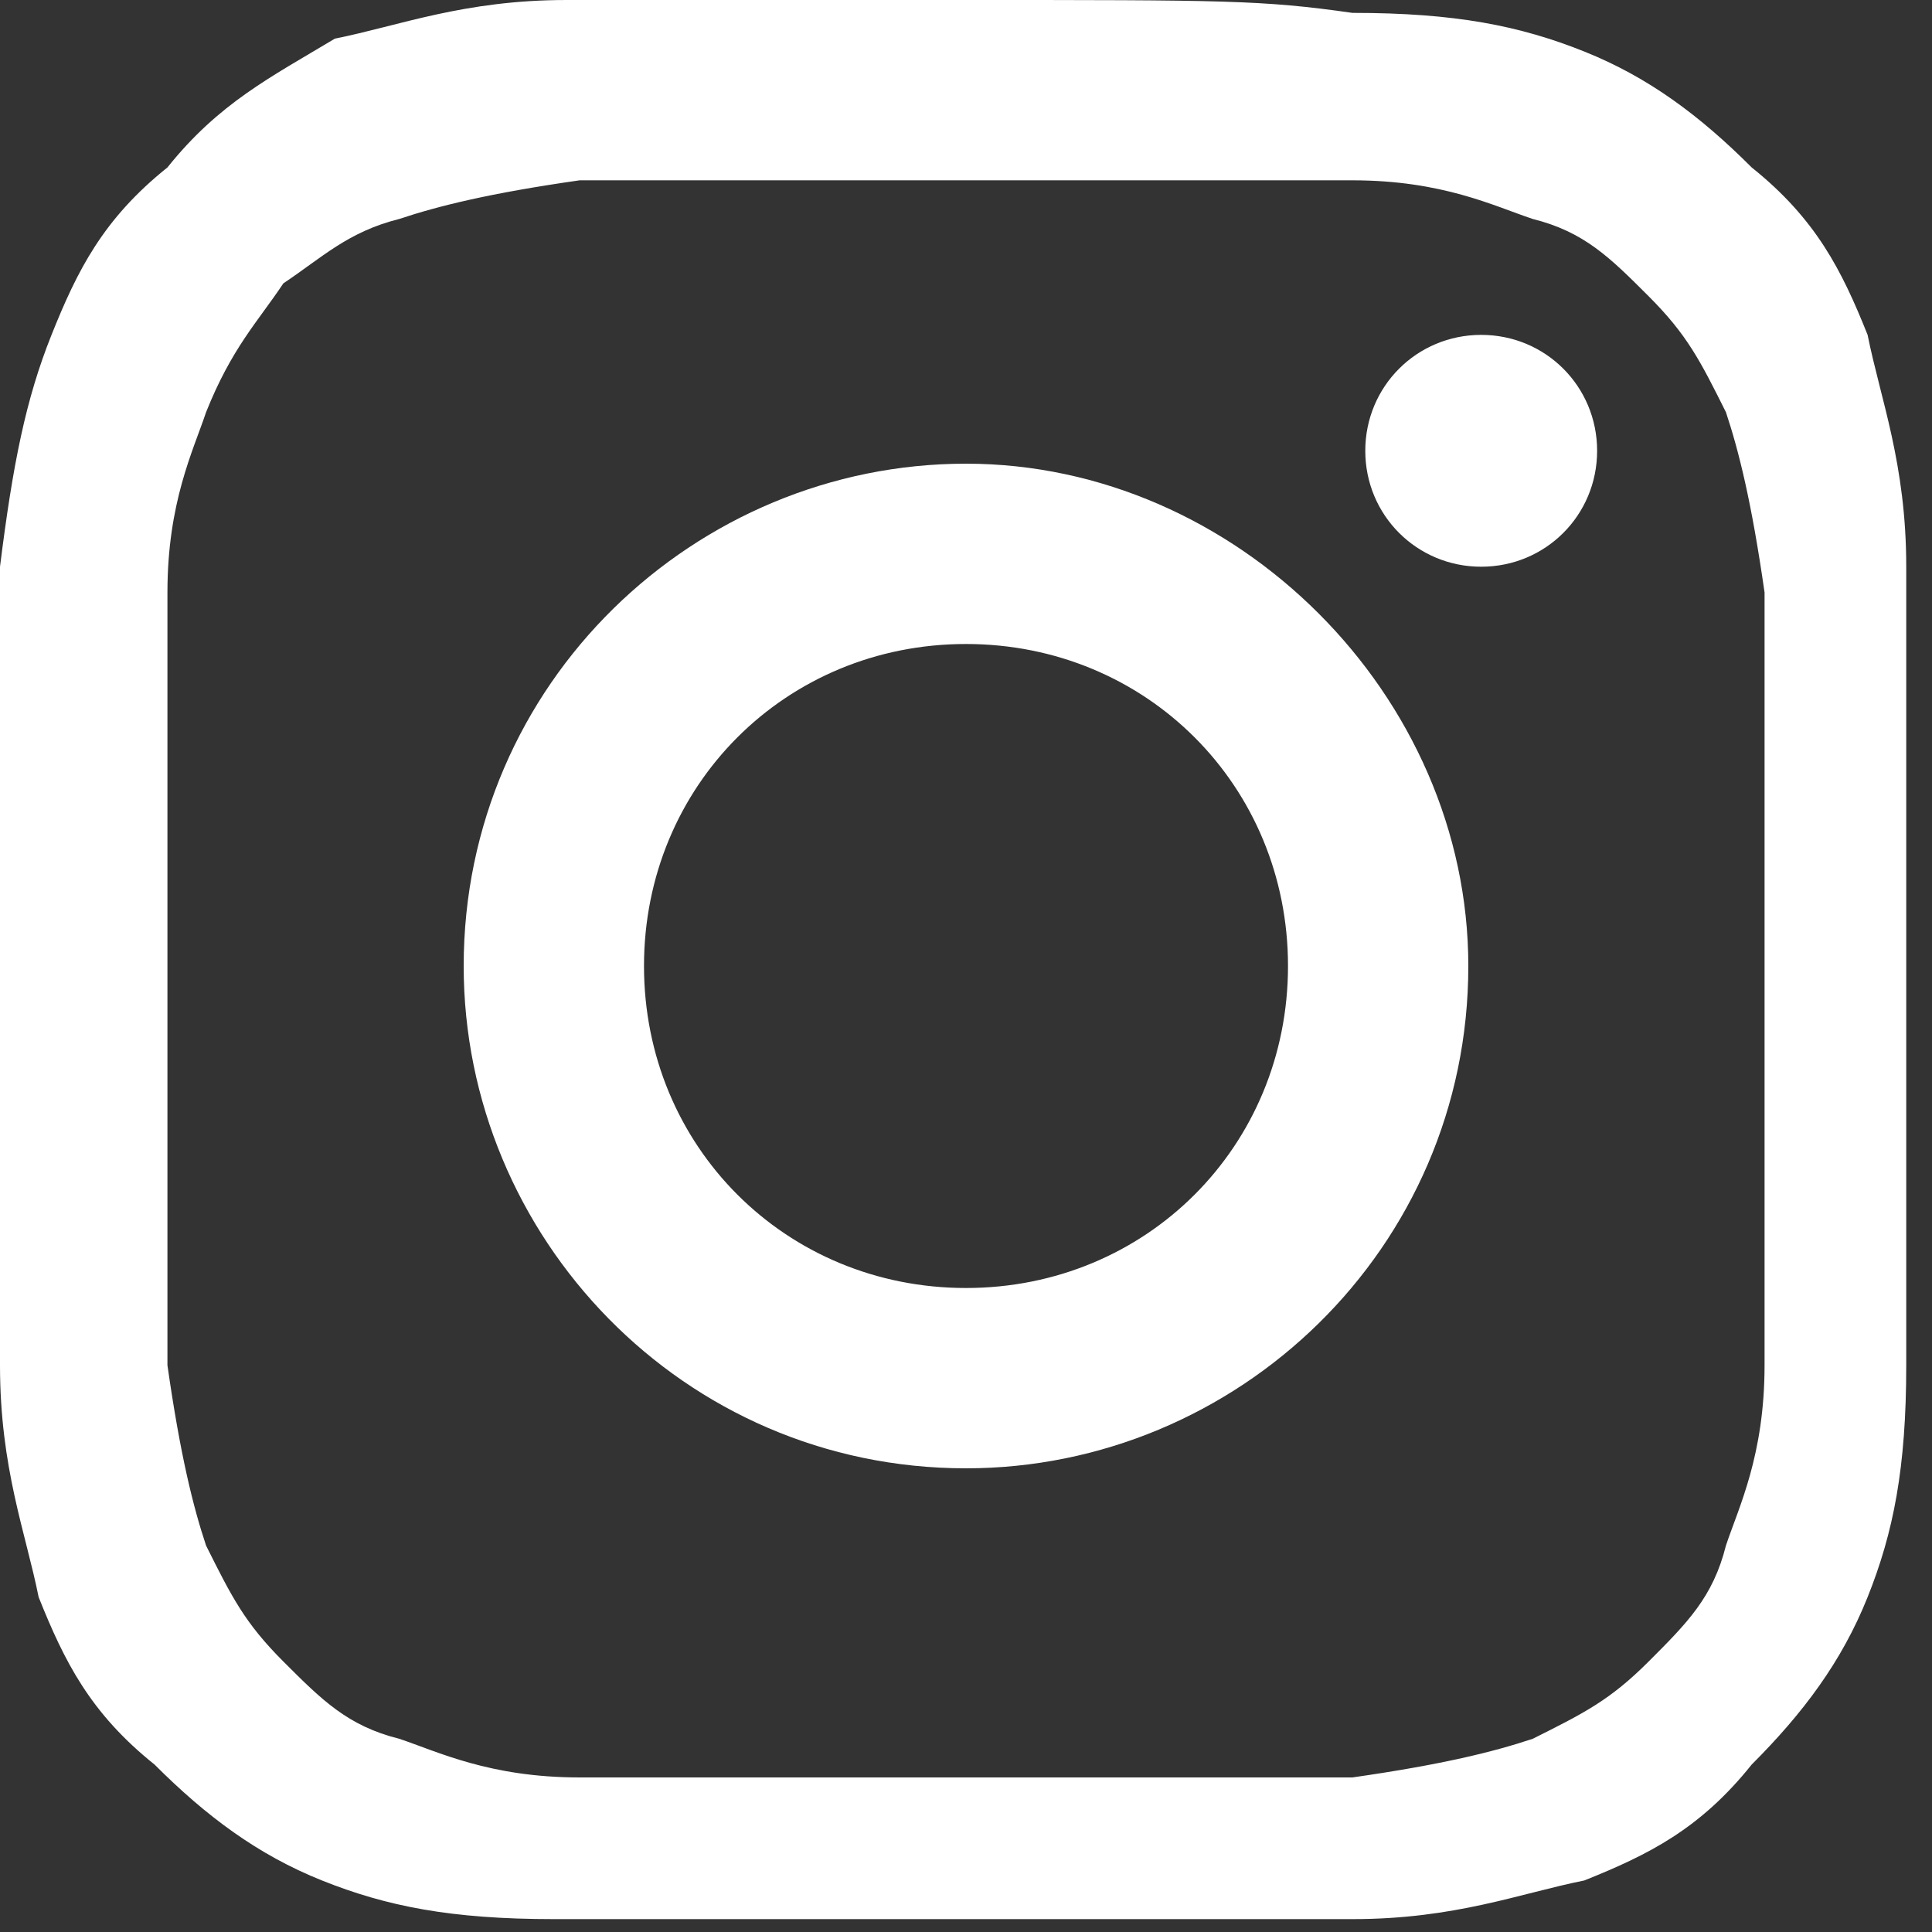 <?xml version="1.0" encoding="utf-8"?>
<!-- Generator: Adobe Illustrator 24.1.0, SVG Export Plug-In . SVG Version: 6.00 Build 0)  -->
<svg version="1.1" id="Layer_1" xmlns="http://www.w3.org/2000/svg" xmlns:xlink="http://www.w3.org/1999/xlink" x="0px" y="0px"
	 viewBox="0 0 15 15" style="enable-background:new 0 0 15 15;" xml:space="preserve">
<rect x="0" y="0" width="15" height="15" fill="#333333" stroke="none"/>
<style type="text/css">
	.st0{fill:#FFFFFF;}
</style>
<g>
	<path class="st0" d="M7.5,1.4c2,0,2.2,0,3,0c0.7,0,1.1,0.2,1.4,0.3c0.4,0.1,0.6,0.3,0.9,0.6c0.3,0.3,0.4,0.5,0.6,0.9
		c0.1,0.3,0.2,0.7,0.3,1.4c0,0.8,0,1,0,3s0,2.2,0,3c0,0.7-0.2,1.1-0.3,1.4c-0.1,0.4-0.3,0.6-0.6,0.9c-0.3,0.3-0.5,0.4-0.9,0.6
		c-0.3,0.1-0.7,0.2-1.4,0.3c-0.8,0-1,0-3,0s-2.2,0-3,0c-0.7,0-1.1-0.2-1.4-0.3c-0.4-0.1-0.6-0.3-0.9-0.6S1.8,12.4,1.6,12
		c-0.1-0.3-0.2-0.7-0.3-1.4c0-0.8,0-1,0-3s0-2.2,0-3c0-0.7,0.2-1.1,0.3-1.4c0.2-0.5,0.4-0.7,0.6-1C2.5,2,2.7,1.8,3.1,1.7
		c0.3-0.1,0.7-0.2,1.4-0.3C5.3,1.4,5.5,1.4,7.5,1.4 M7.5,0c-2,0-2.3,0-3.1,0S3.1,0.2,2.6,0.3c-0.5,0.3-0.9,0.5-1.3,1
		C0.8,1.7,0.6,2.1,0.4,2.6S0.1,3.6,0,4.4c0,0.8,0,1.1,0,3.1s0,2.3,0,3.1s0.2,1.3,0.3,1.8c0.2,0.5,0.4,0.9,0.9,1.3
		c0.4,0.4,0.8,0.7,1.3,0.9s1,0.3,1.8,0.3s1.1,0,3.1,0s2.3,0,3.1,0s1.3-0.2,1.8-0.3c0.5-0.2,0.9-0.4,1.3-0.9c0.4-0.4,0.7-0.8,0.9-1.3
		s0.3-1,0.3-1.8s0-1.1,0-3.1s0-2.3,0-3.1s-0.2-1.3-0.3-1.8c-0.2-0.5-0.4-0.9-0.9-1.3c-0.4-0.4-0.8-0.7-1.3-0.9s-1-0.3-1.8-0.3
		C9.8,0,9.5,0,7.5,0"/>
	<path class="st0" d="M7.5,3.6c-2.1,0-3.9,1.7-3.9,3.9c0,2.1,1.7,3.9,3.9,3.9c2.1,0,3.9-1.7,3.9-3.9C11.4,5.4,9.6,3.6,7.5,3.6
		 M7.5,10C6.1,10,5,8.9,5,7.5S6.1,5,7.5,5S10,6.1,10,7.5S8.9,10,7.5,10"/>
	<path class="st0" d="M12.4,3.5c0,0.5-0.4,0.9-0.9,0.9S10.6,4,10.6,3.5s0.4-0.9,0.9-0.9S12.4,3,12.4,3.5"/>
</g>
</svg>
